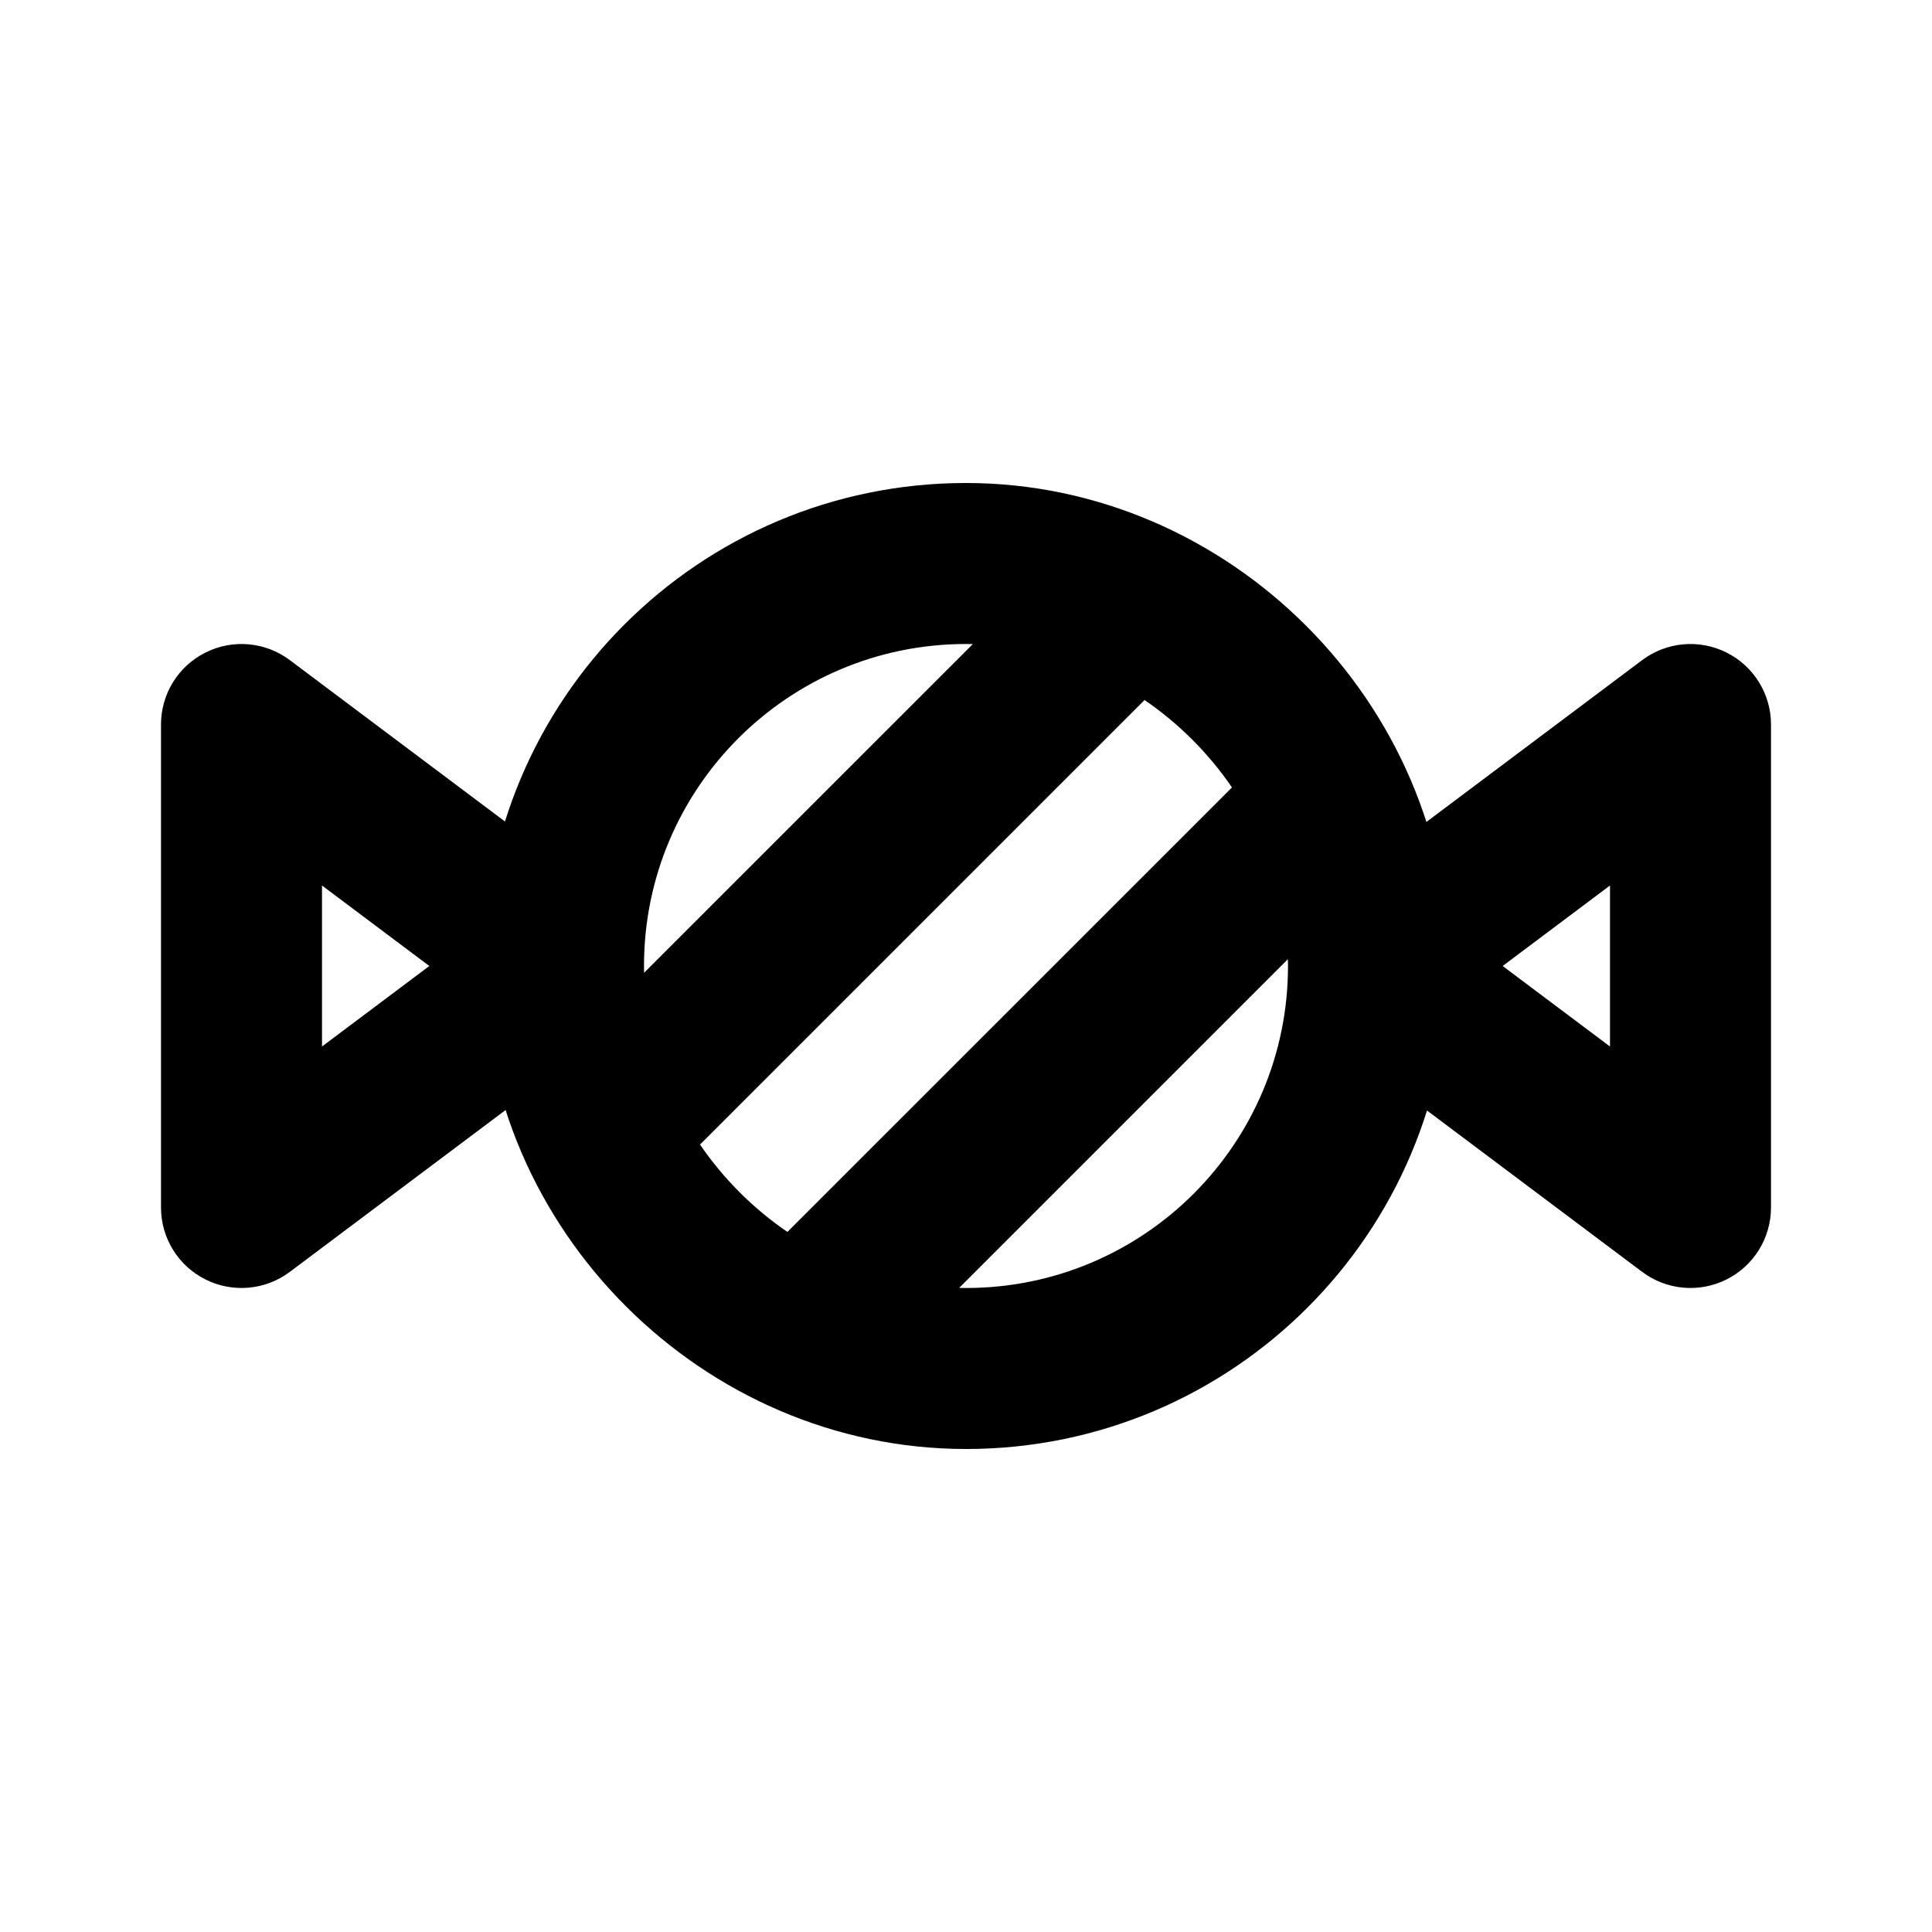 <?xml version="1.0" encoding="utf-8"?>
<svg width="800px" height="800px" viewBox="0 0 24 24" fill="none" xmlns="http://www.w3.org/2000/svg">
<path d="M3 9L3.6 8.2C3.297 7.973 2.892 7.936 2.553 8.106C2.214 8.275 2 8.621 2 9H3ZM3 15H2C2 15.379 2.214 15.725 2.553 15.894C2.892 16.064 3.297 16.027 3.6 15.8L3 15ZM21 9H22C22 8.621 21.786 8.275 21.447 8.106C21.108 7.936 20.703 7.973 20.4 8.2L21 9ZM21 15L20.4 15.8C20.703 16.027 21.108 16.064 21.447 15.894C21.786 15.725 22 15.379 22 15H21ZM2.4 9.8L6.4 12.8L7.6 11.2L3.6 8.2L2.4 9.8ZM6.4 11.2L2.4 14.2L3.6 15.8L7.6 12.8L6.4 11.2ZM4 15V9H2V15H4ZM20.4 8.2L16.4 11.2L17.6 12.8L21.6 9.8L20.4 8.2ZM16.4 12.8L20.4 15.8L21.6 14.2L17.6 11.2L16.4 12.8ZM22 15V9H20V15H22ZM16 12C16 14.209 14.209 16 12 16V18C15.314 18 18 15.314 18 12H16ZM8 12C8 9.791 9.791 8 12 8V6C8.686 6 6 8.686 6 12H8ZM12 8C14.164 8 16 9.836 16 12H18C18 8.731 15.269 6 12 6V8ZM12 16C9.836 16 8 14.164 8 12H6C6 15.269 8.731 18 12 18V16ZM15.851 9.235L9.234 15.851L10.649 17.265L17.265 10.649L15.851 9.235ZM13.351 6.735L6.734 13.351L8.149 14.765L14.765 8.149L13.351 6.735Z" fill="#000000"/>
</svg>